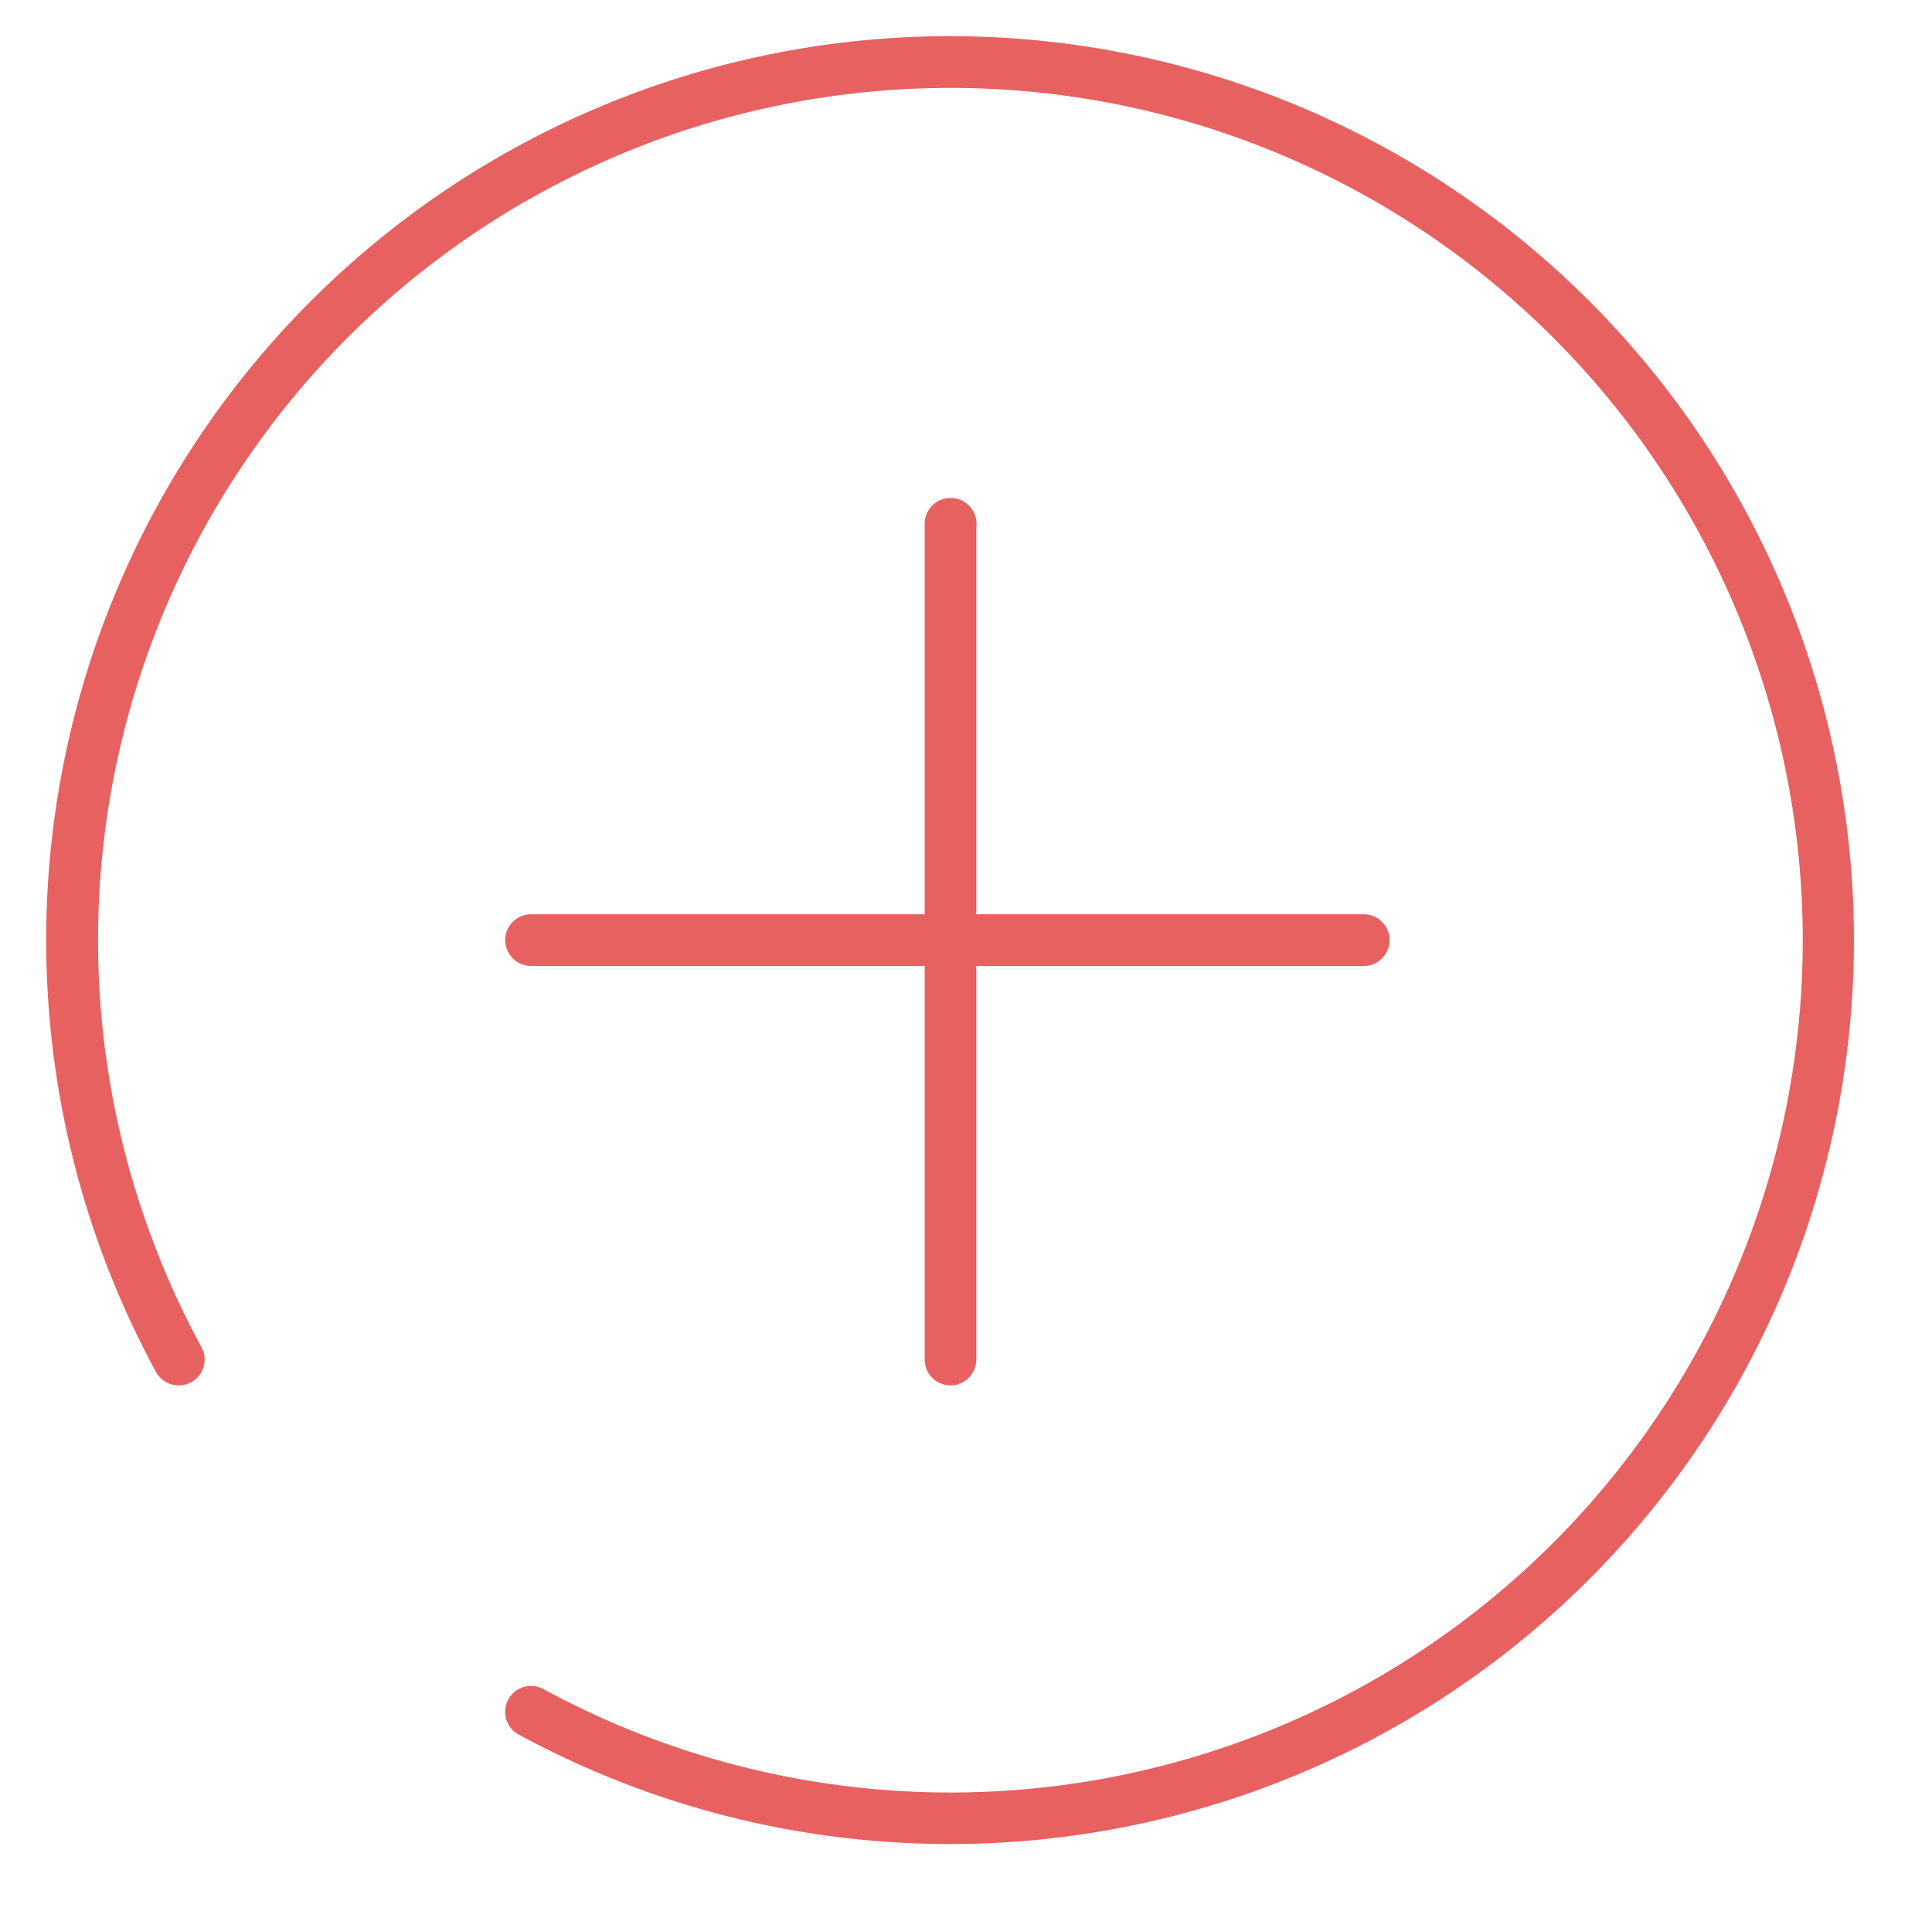 <?xml version="1.0" encoding="UTF-8" standalone="no"?><svg xmlns="http://www.w3.org/2000/svg" xmlns:xlink="http://www.w3.org/1999/xlink" data-name="Layer 1" fill="#000000" height="18.5" preserveAspectRatio="xMidYMid meet" version="1" viewBox="6.8 6.9 18.7 18.5" width="18.7" zoomAndPan="magnify"><g id="change1_1"><path d="M16,7.25A8.75,8.75,0,0,0,8.31,20.18a.25.25,0,1,0,.44-.24,8.25,8.25,0,1,1,3.31,3.31.25.25,0,0,0-.24.44A8.75,8.75,0,1,0,16,7.25Z" fill="#e86161"/></g><g id="change1_2"><path d="M16,11.72a.25.25,0,0,0-.25.25v3.78H11.94a.25.25,0,1,0,0,.5h3.81v3.81a.25.25,0,1,0,.5,0V16.25H20a.25.25,0,0,0,0-.5H16.25V12A.25.25,0,0,0,16,11.72Z" fill="#e86161"/></g></svg>